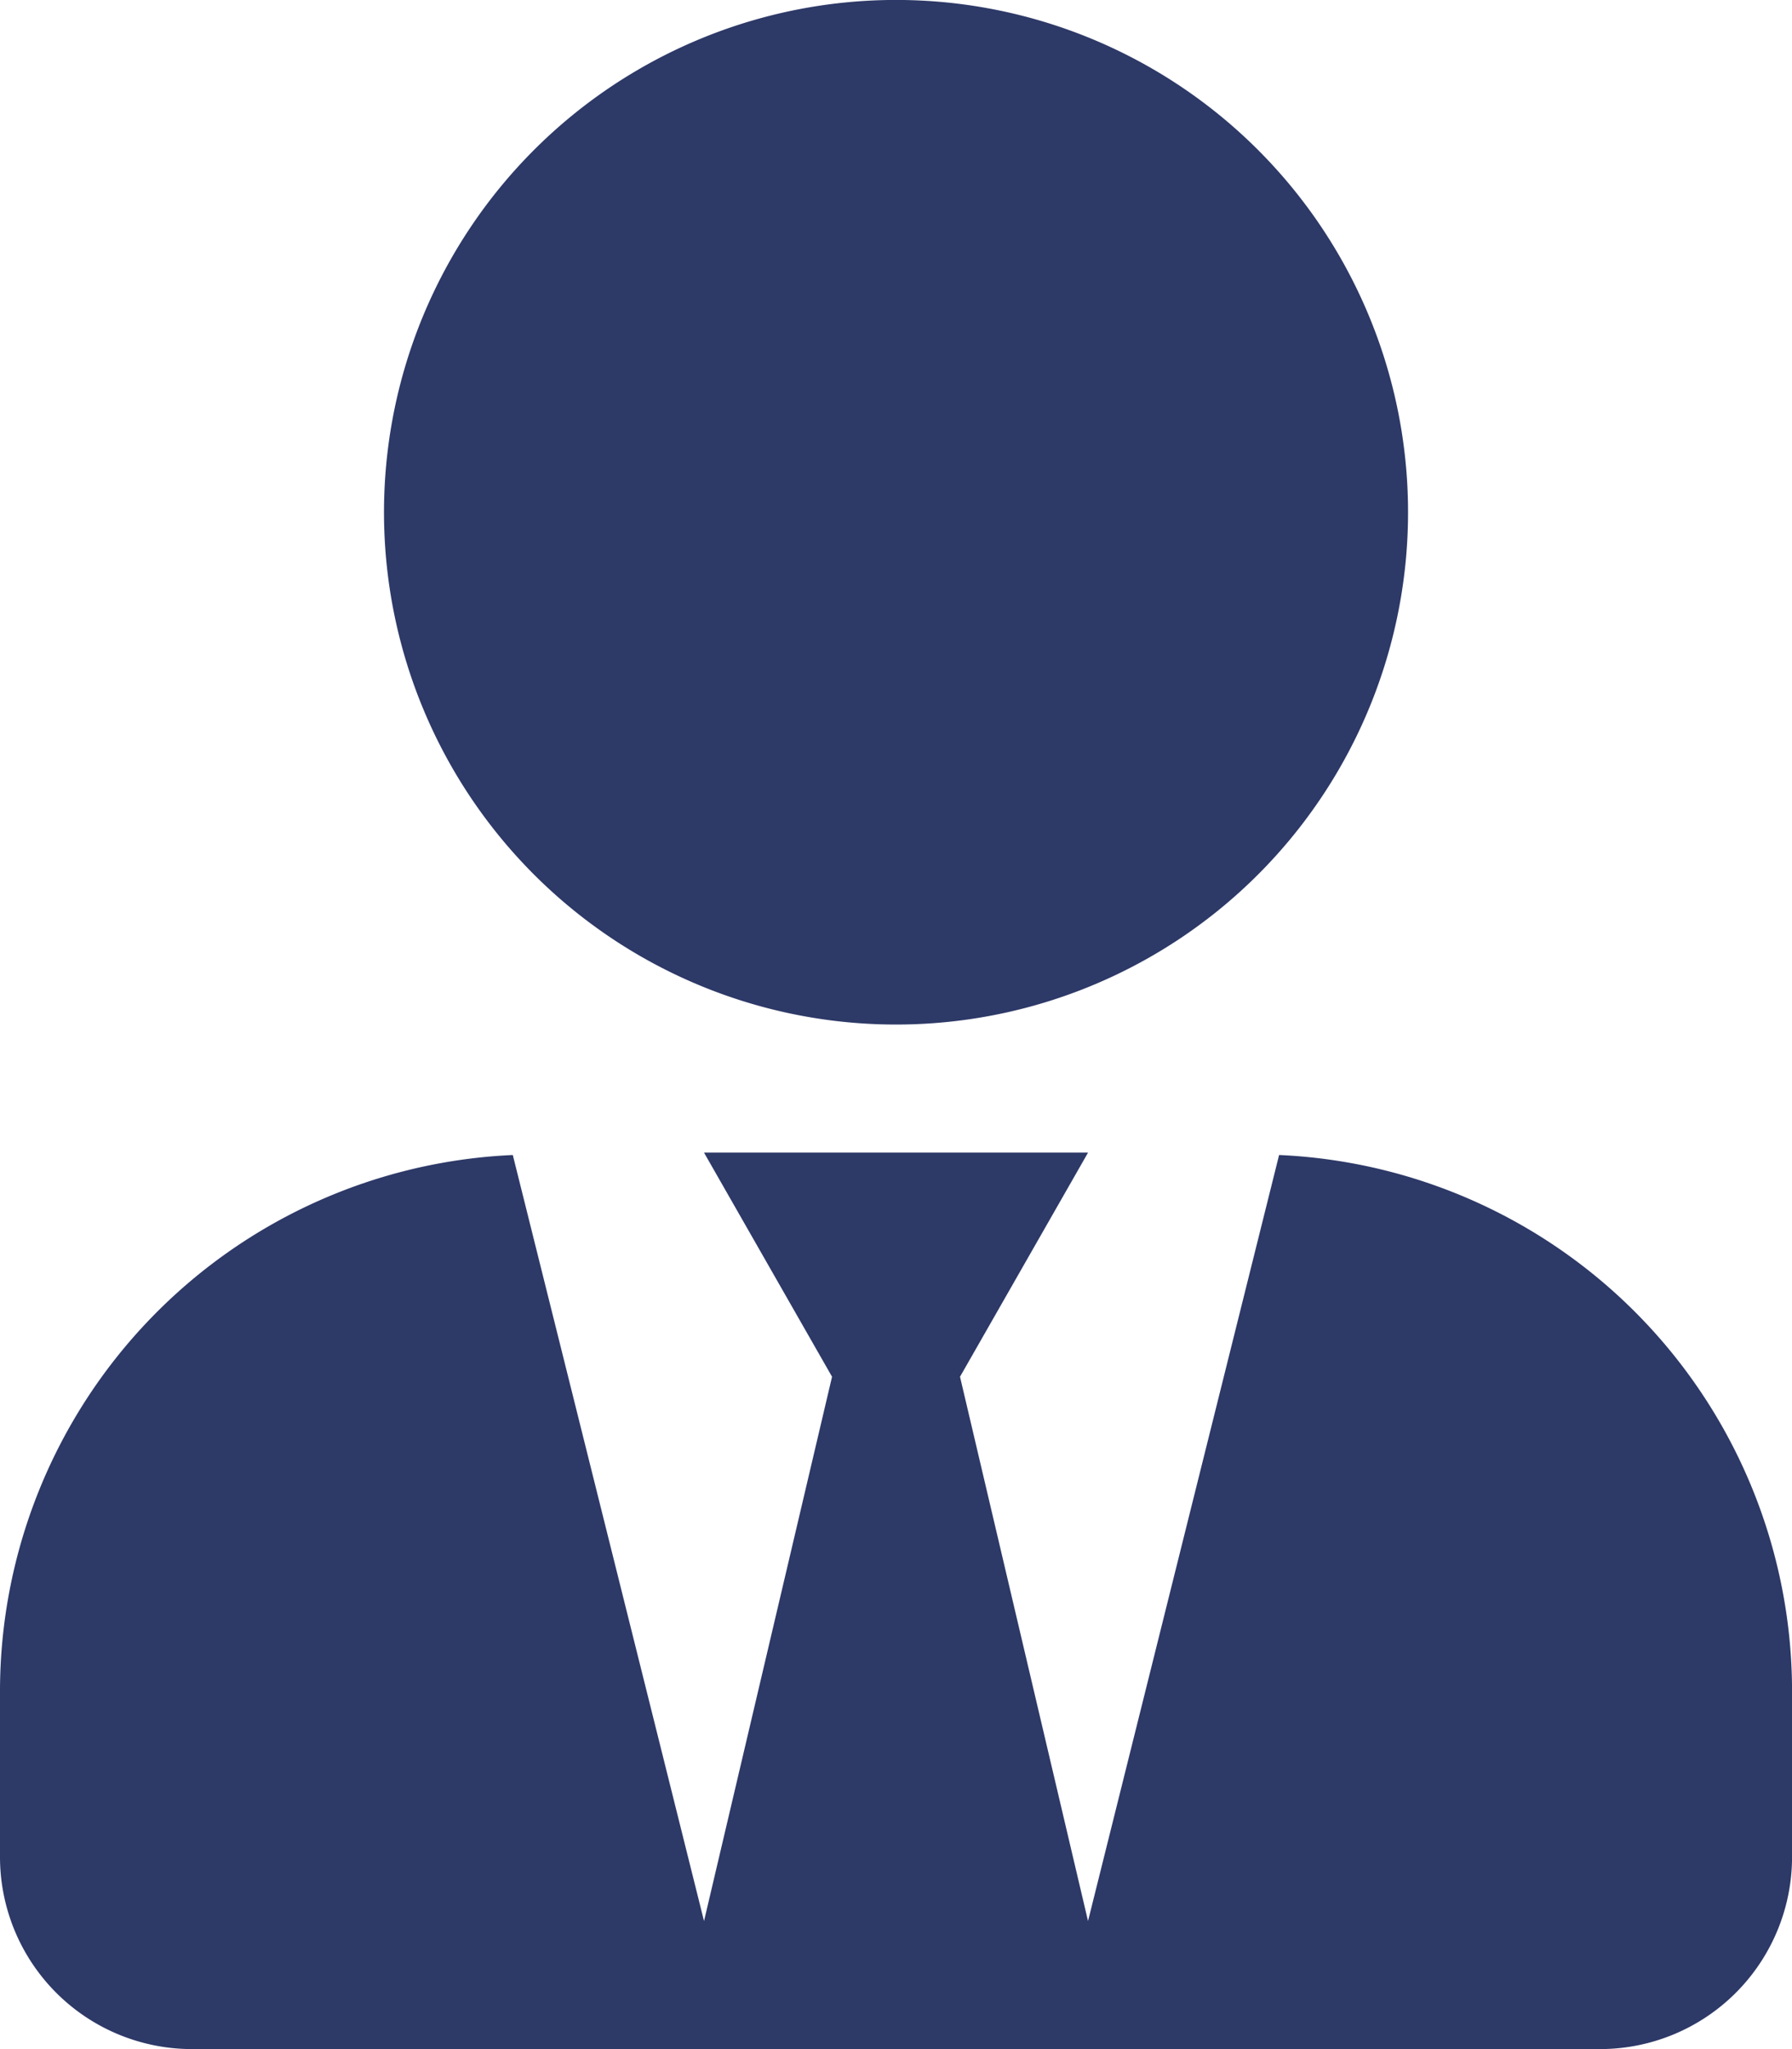 <?xml version="1.0" encoding="UTF-8"?> <svg xmlns="http://www.w3.org/2000/svg" width="34.617" height="39.563" viewBox="0 0 34.617 39.563"><path id="FontAwsome_user-tie_" data-name="FontAwsome (user-tie)" d="M17.309,19.781A9.891,9.891,0,1,0,7.418,9.891,9.89,9.89,0,0,0,17.309,19.781Zm7.4,2.519L21.018,37.09,18.545,26.581l2.473-4.327H13.6l2.473,4.327L13.6,37.09,9.906,22.3A10.367,10.367,0,0,0,0,32.639v3.214a3.71,3.71,0,0,0,3.709,3.709h27.2a3.71,3.71,0,0,0,3.709-3.709V32.639A10.367,10.367,0,0,0,24.711,22.3Z" fill="#2d3967"></path></svg> 